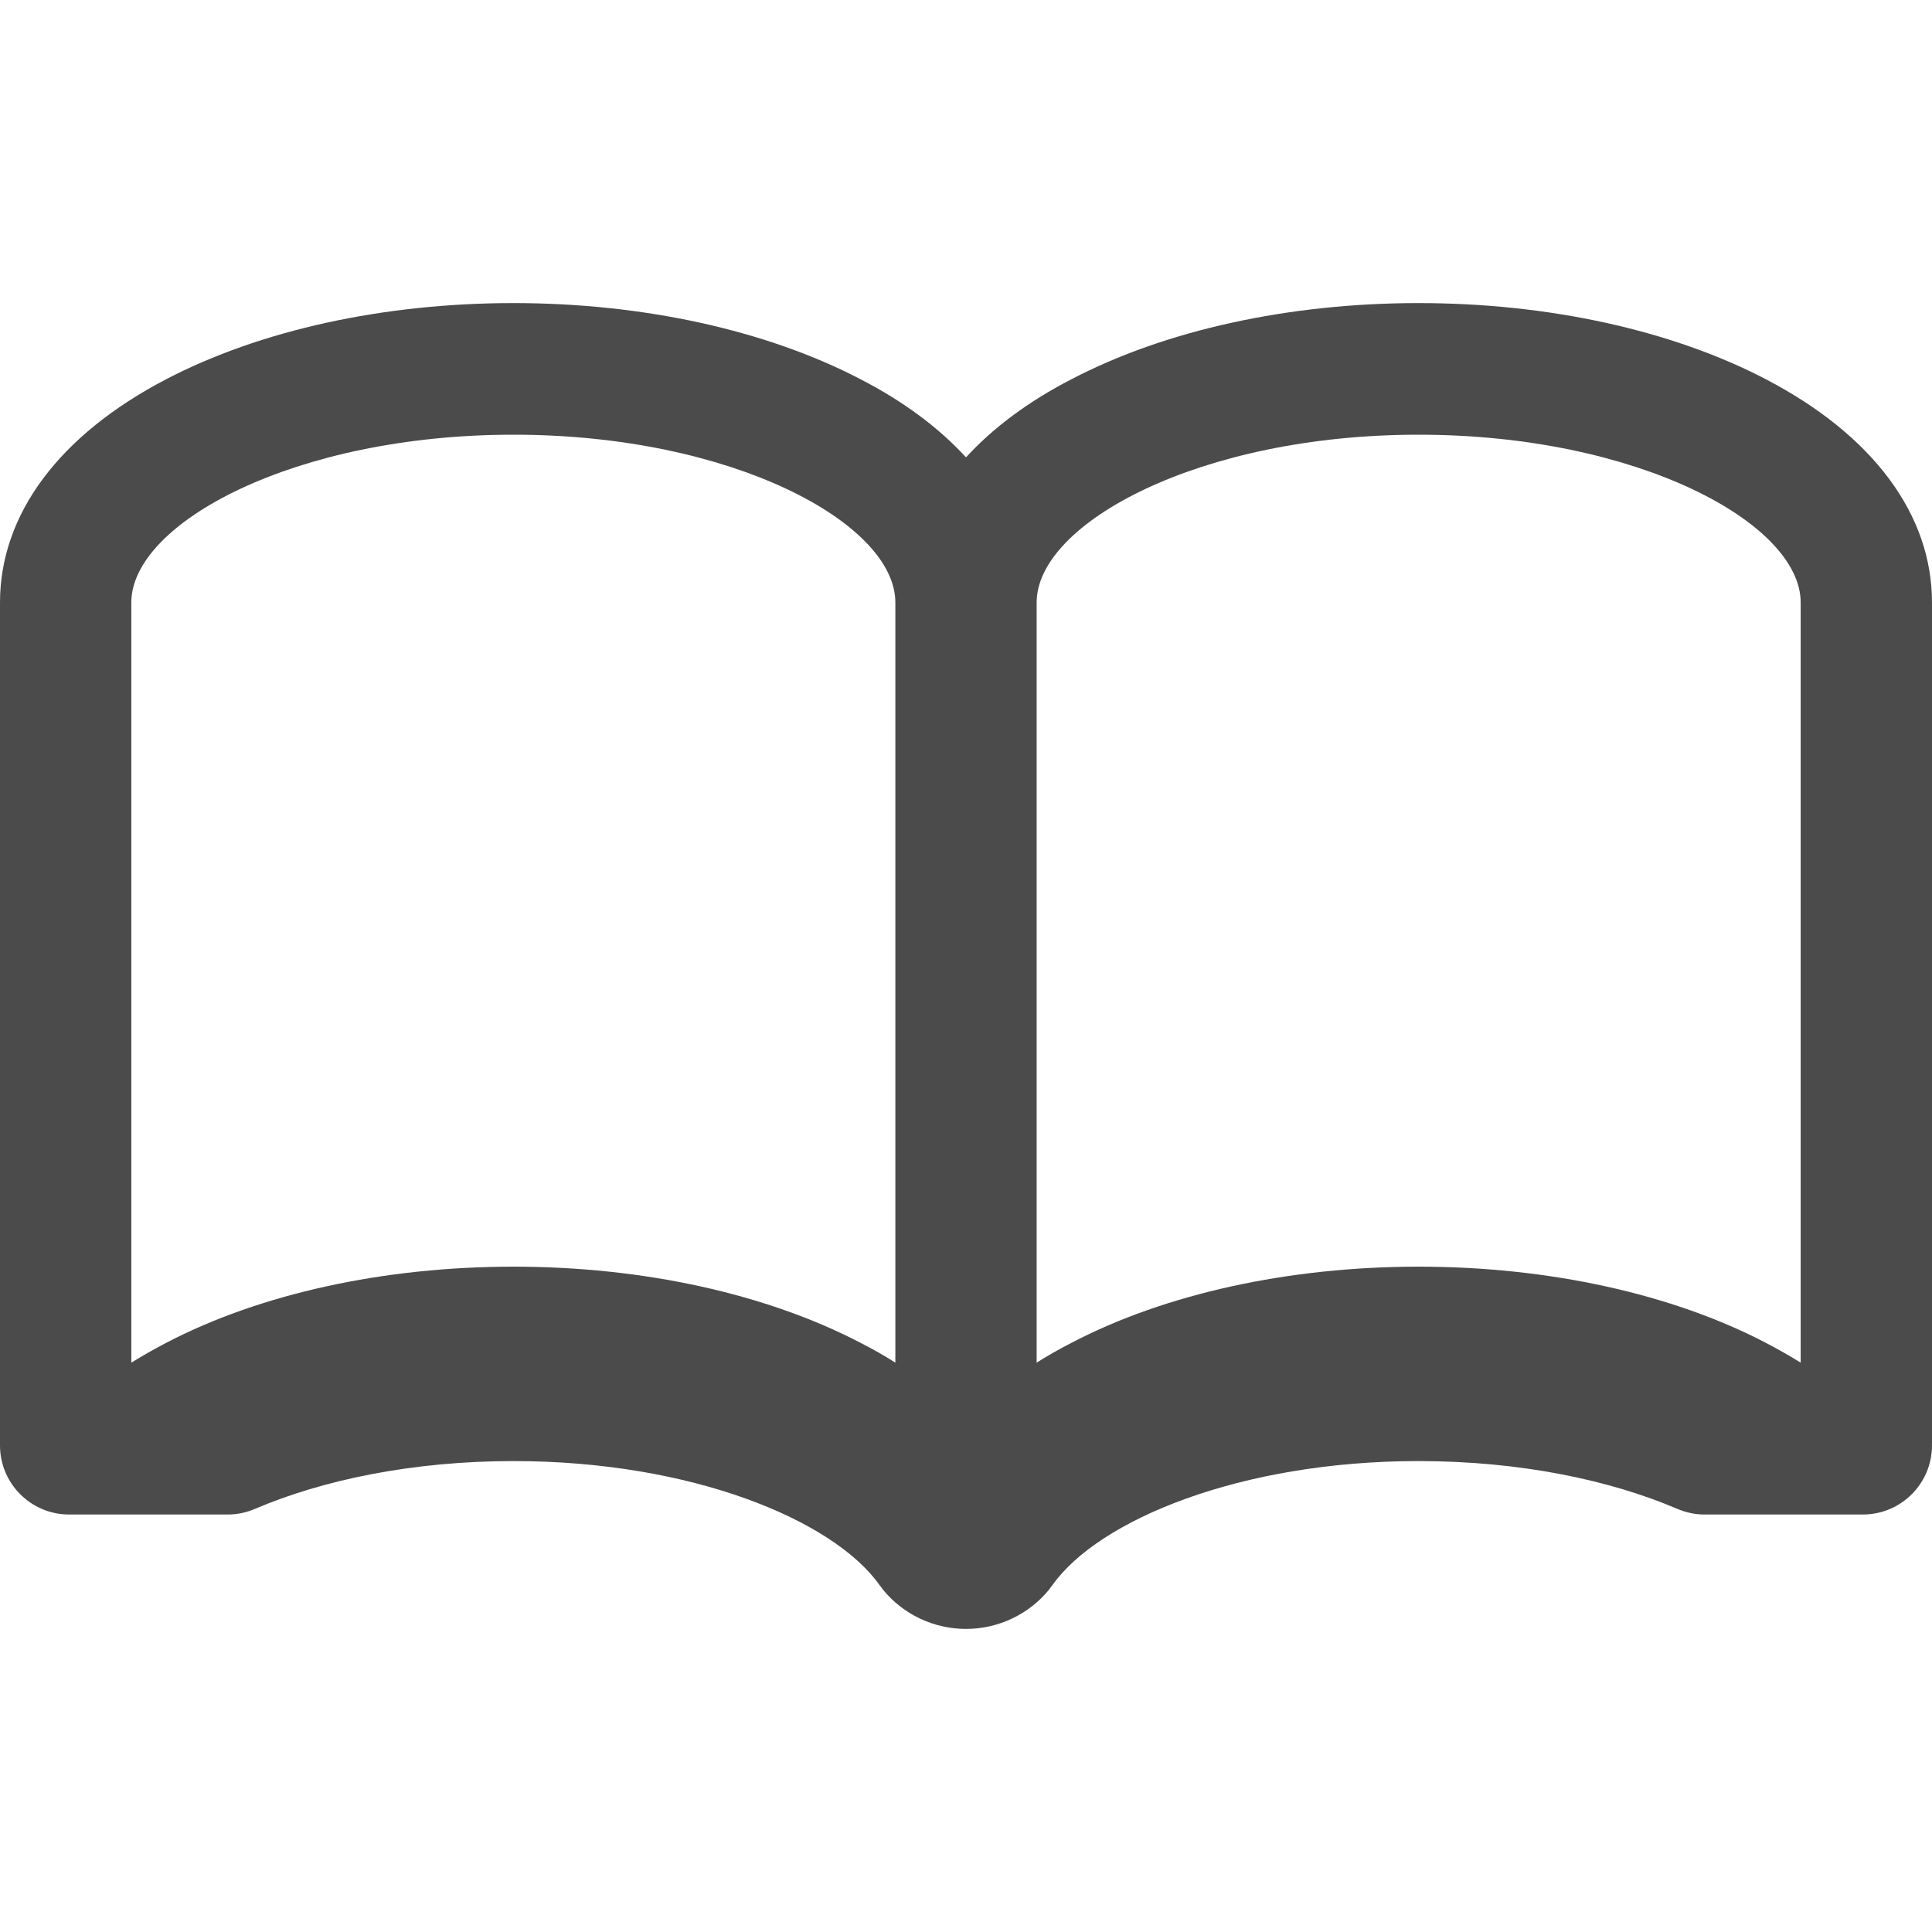 <!--?xml version="1.0" encoding="utf-8"?-->
<!-- Generator: Adobe Illustrator 18.0.0, SVG Export Plug-In . SVG Version: 6.00 Build 0)  -->

<svg version="1.1" id="_x31_0" xmlns="http://www.w3.org/2000/svg" xmlns:xlink="http://www.w3.org/1999/xlink" x="0px" y="0px" viewBox="0 0 512 512" style="width: 256px; height: 256px; opacity: 1;" xml:space="preserve">
<style type="text/css">
	.st0{fill:#374149;}
</style>
<g>
	<path class="st0" d="M467.922,100.476c-24.882-12.957-57.519-20.156-92-20.156c-34.402,0-67.121,7.199-91.922,20.156
		c-11.519,5.922-20.879,12.961-28,20.723c-7.121-7.762-16.481-14.801-28-20.723C203.121,87.52,170.481,80.32,136.082,80.32
		c-34.481,0-67.122,7.199-92,20.156C15.68,115.277,0,136.32,0,159.68v223.359c0,10.118,8.203,18.321,18.32,18.321h42.114
		c2.512,0,4.942-0.551,7.25-1.539c17.7-7.554,41.466-12.621,68.399-12.621c47.199,0,84.718,15.598,96.957,32.801
		c0.32,0.398,0.641,0.797,0.961,1.277c5.359,6.562,13.442,10.402,22,10.402c8.562,0,16.641-3.84,22-10.402
		c0.32-0.48,0.641-0.878,0.961-1.277c12.238-17.203,49.762-32.801,96.961-32.801c27.008,0,50.778,5.066,68.477,12.621
		c2.309,0.988,4.738,1.539,7.25,1.539h42.031c10.117,0,18.32-8.203,18.32-18.321V159.68C512,136.32,496.32,115.277,467.922,100.476z
		 M237.282,361.117c-2.879-1.84-6-3.598-9.282-5.278c-24.879-12.961-57.519-20.16-91.918-20.16c-34.481,0-67.122,7.199-92,20.16
		c-3.203,1.68-6.321,3.438-9.282,5.278V159.68c0-21.039,43.282-44.48,101.282-44.48c57.918,0,101.199,23.441,101.199,44.48V361.117z
		 M477.199,361.117c-2.957-1.84-6.078-3.598-9.278-5.278c-24.882-12.961-57.519-20.16-92-20.16c-34.402,0-67.121,7.199-91.922,20.16
		c-3.278,1.68-6.398,3.438-9.278,5.278V159.68c0-21.039,43.278-44.48,101.199-44.48c58,0,101.278,23.441,101.278,44.48V361.117z" style="fill: rgb(75, 75, 75);"></path>
</g>
</svg>
